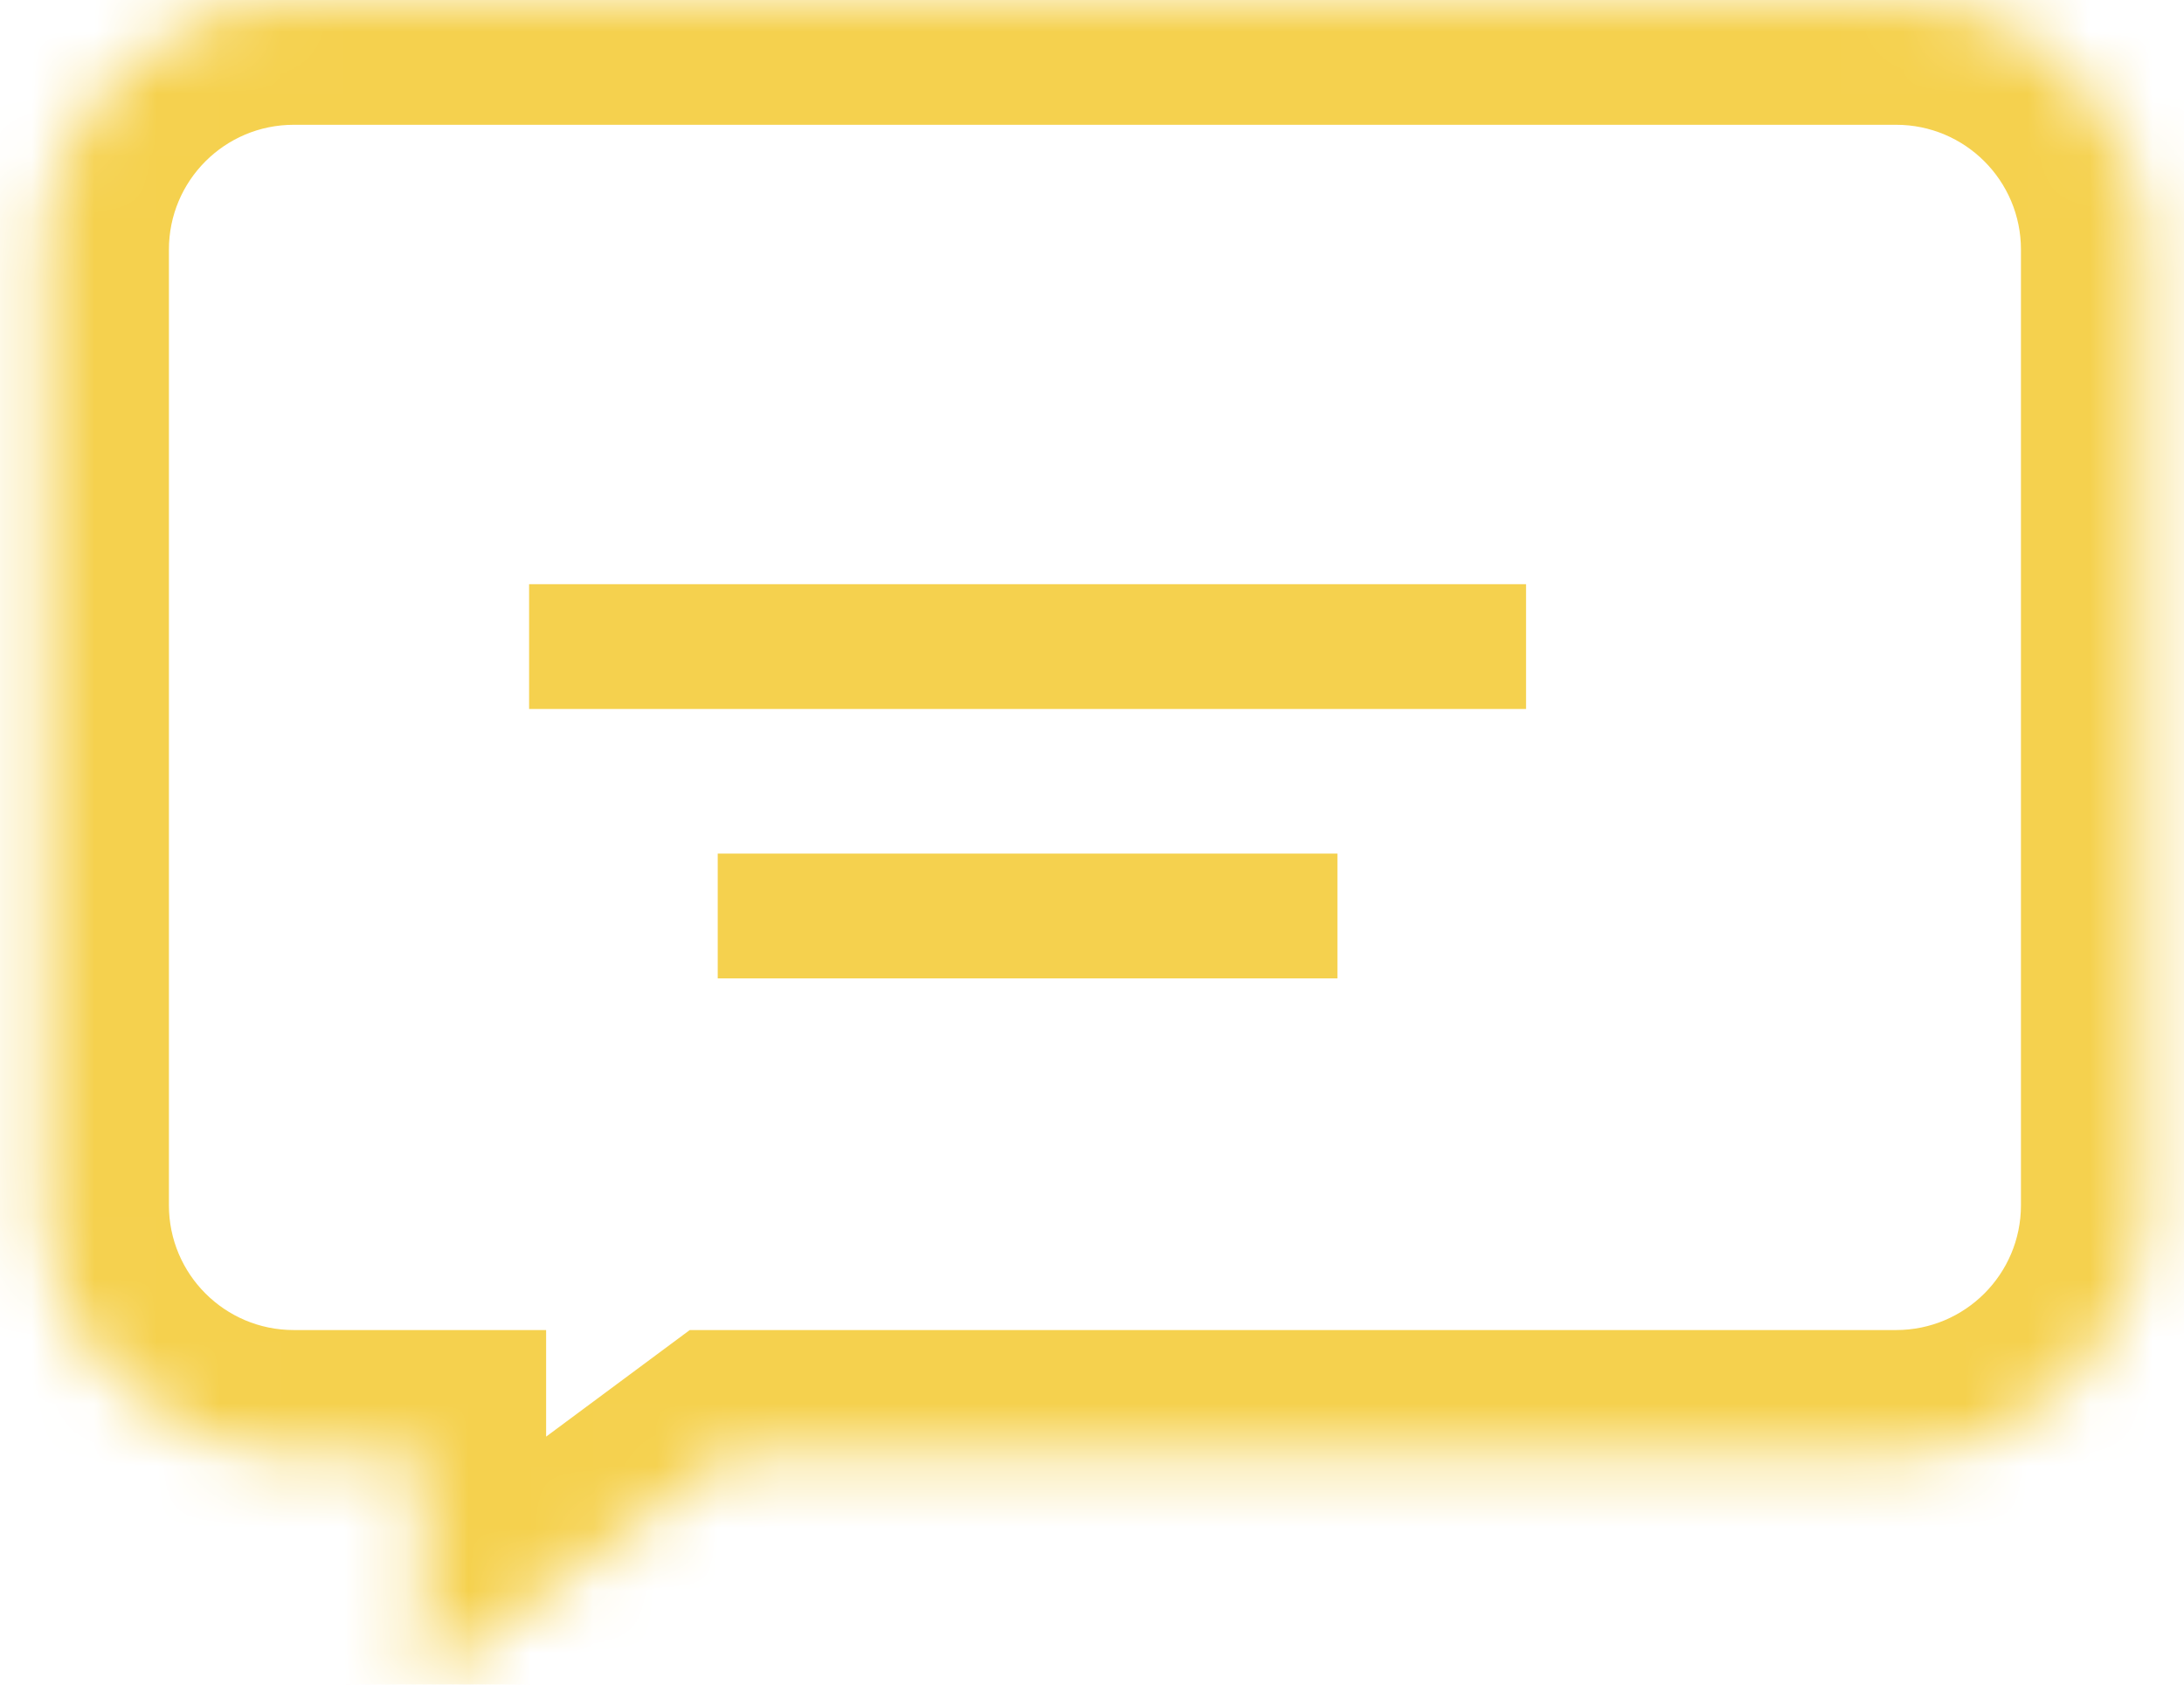 <svg width="35" height="27" viewBox="0 0 35 27" fill="none" xmlns="http://www.w3.org/2000/svg">
<mask id="path-1-inside-1_34132_133572" fill="white">
<path fill-rule="evenodd" clip-rule="evenodd" d="M4.707 0C2.498 0 0.707 1.791 0.707 4V19.317C0.707 21.526 2.498 23.317 4.707 23.317H6.752V27L11.715 23.317H30.387C32.596 23.317 34.387 21.526 34.387 19.317V4C34.387 1.791 32.596 0 30.387 0H4.707Z"/>
</mask>
<path d="M6.752 23.317H8.752V21.317H6.752V23.317ZM6.752 27H4.752V30.975L7.944 28.606L6.752 27ZM11.715 23.317V21.317H11.054L10.523 21.711L11.715 23.317ZM2.707 4C2.707 2.895 3.602 2 4.707 2V-2C1.393 -2 -1.293 0.686 -1.293 4H2.707ZM2.707 19.317V4H-1.293V19.317H2.707ZM4.707 21.317C3.602 21.317 2.707 20.421 2.707 19.317H-1.293C-1.293 22.63 1.393 25.317 4.707 25.317V21.317ZM6.752 21.317H4.707V25.317H6.752V21.317ZM8.752 27V23.317H4.752V27H8.752ZM10.523 21.711L5.56 25.394L7.944 28.606L12.907 24.923L10.523 21.711ZM30.387 21.317H11.715V25.317H30.387V21.317ZM32.387 19.317C32.387 20.421 31.491 21.317 30.387 21.317V25.317C33.7 25.317 36.387 22.63 36.387 19.317H32.387ZM32.387 4V19.317H36.387V4H32.387ZM30.387 2C31.491 2 32.387 2.895 32.387 4H36.387C36.387 0.686 33.7 -2 30.387 -2V2ZM4.707 2H30.387V-2H4.707V2Z" fill="#F5D14E" mask="url(#path-1-inside-1_34132_133572)"/>
<path d="M8.479 10.363H24.456M11.502 14.681H21.433" stroke="#F5D14E" stroke-width="2"/>
</svg>
